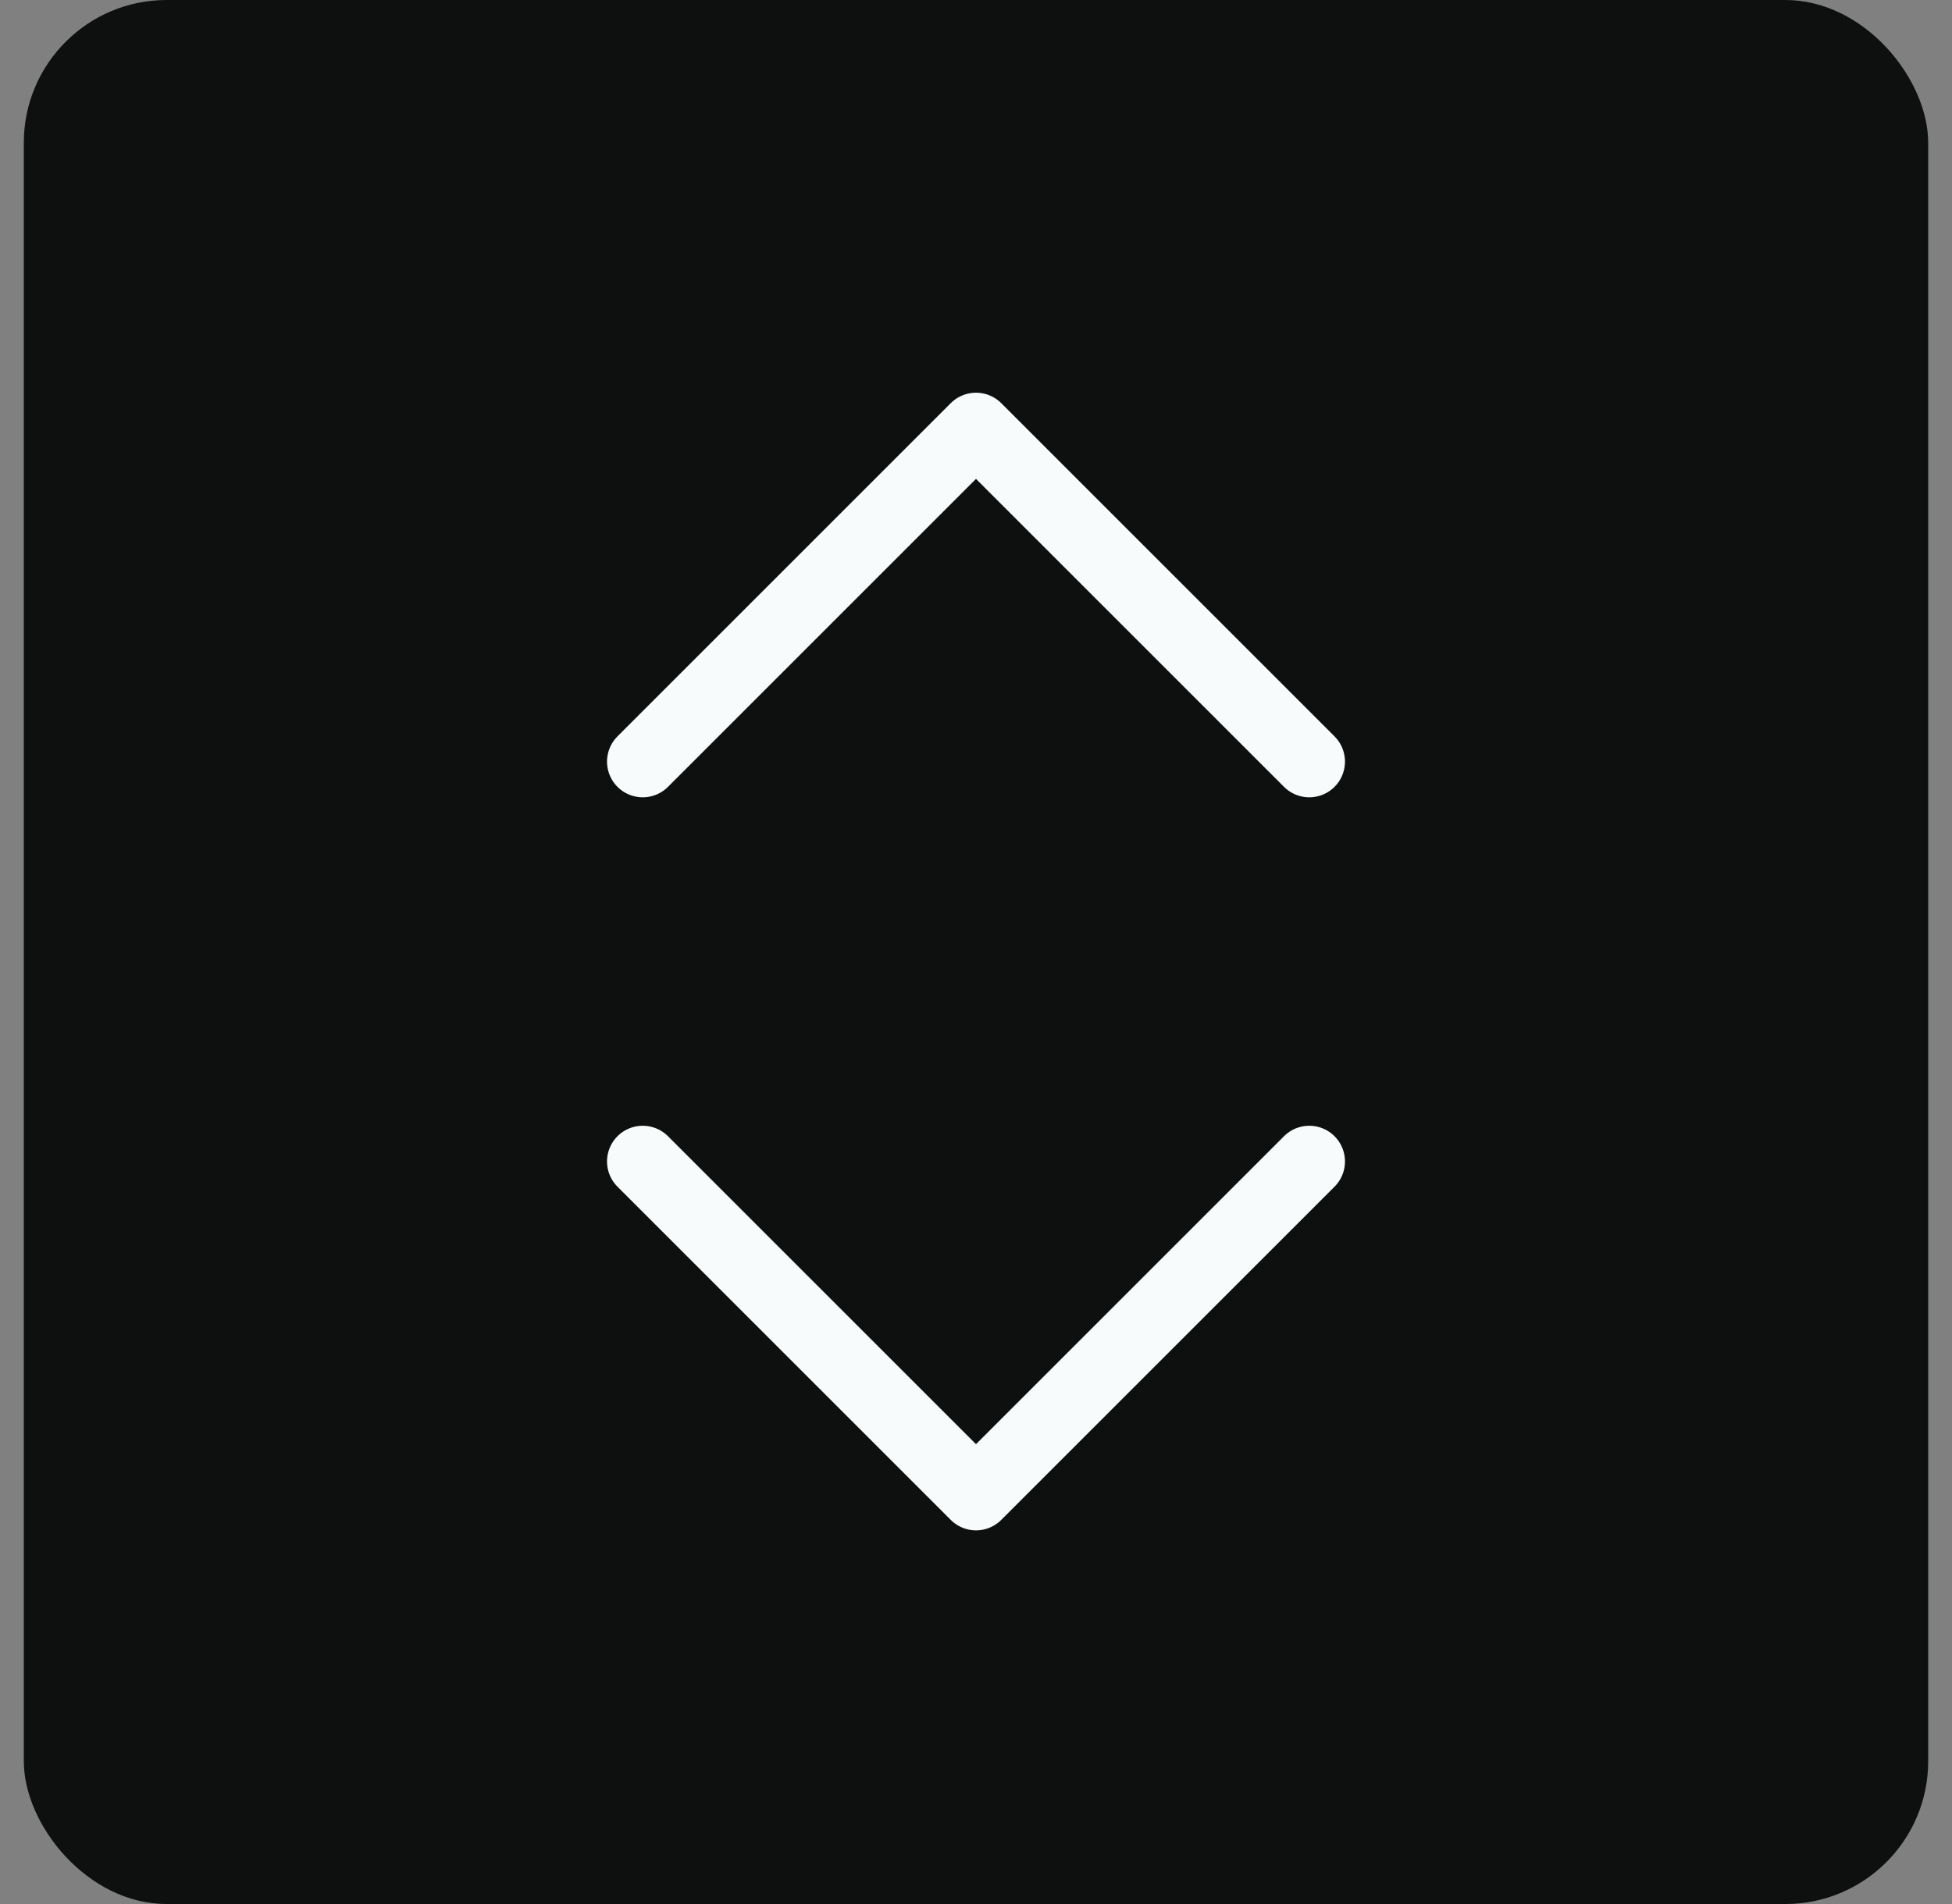 <svg width="41" height="40" viewBox="0 0 41 40" fill="none" xmlns="http://www.w3.org/2000/svg">
<rect x="0" y="0" width="41" height="40" fill="#808080" stroke="none"/>
<rect x="0.5" width="40" height="40" rx="3" fill="#0E1010"/>
<path d="M13.5 24.4L20.5 31.4L27.5 24.4" stroke="#F8FBFB" stroke-width="1.5" stroke-linecap="round" stroke-linejoin="round"/>
<path d="M27.5 16L20.5 9L13.5 16" stroke="#F8FBFB" stroke-width="1.5" stroke-linecap="round" stroke-linejoin="round"/>
</svg>

